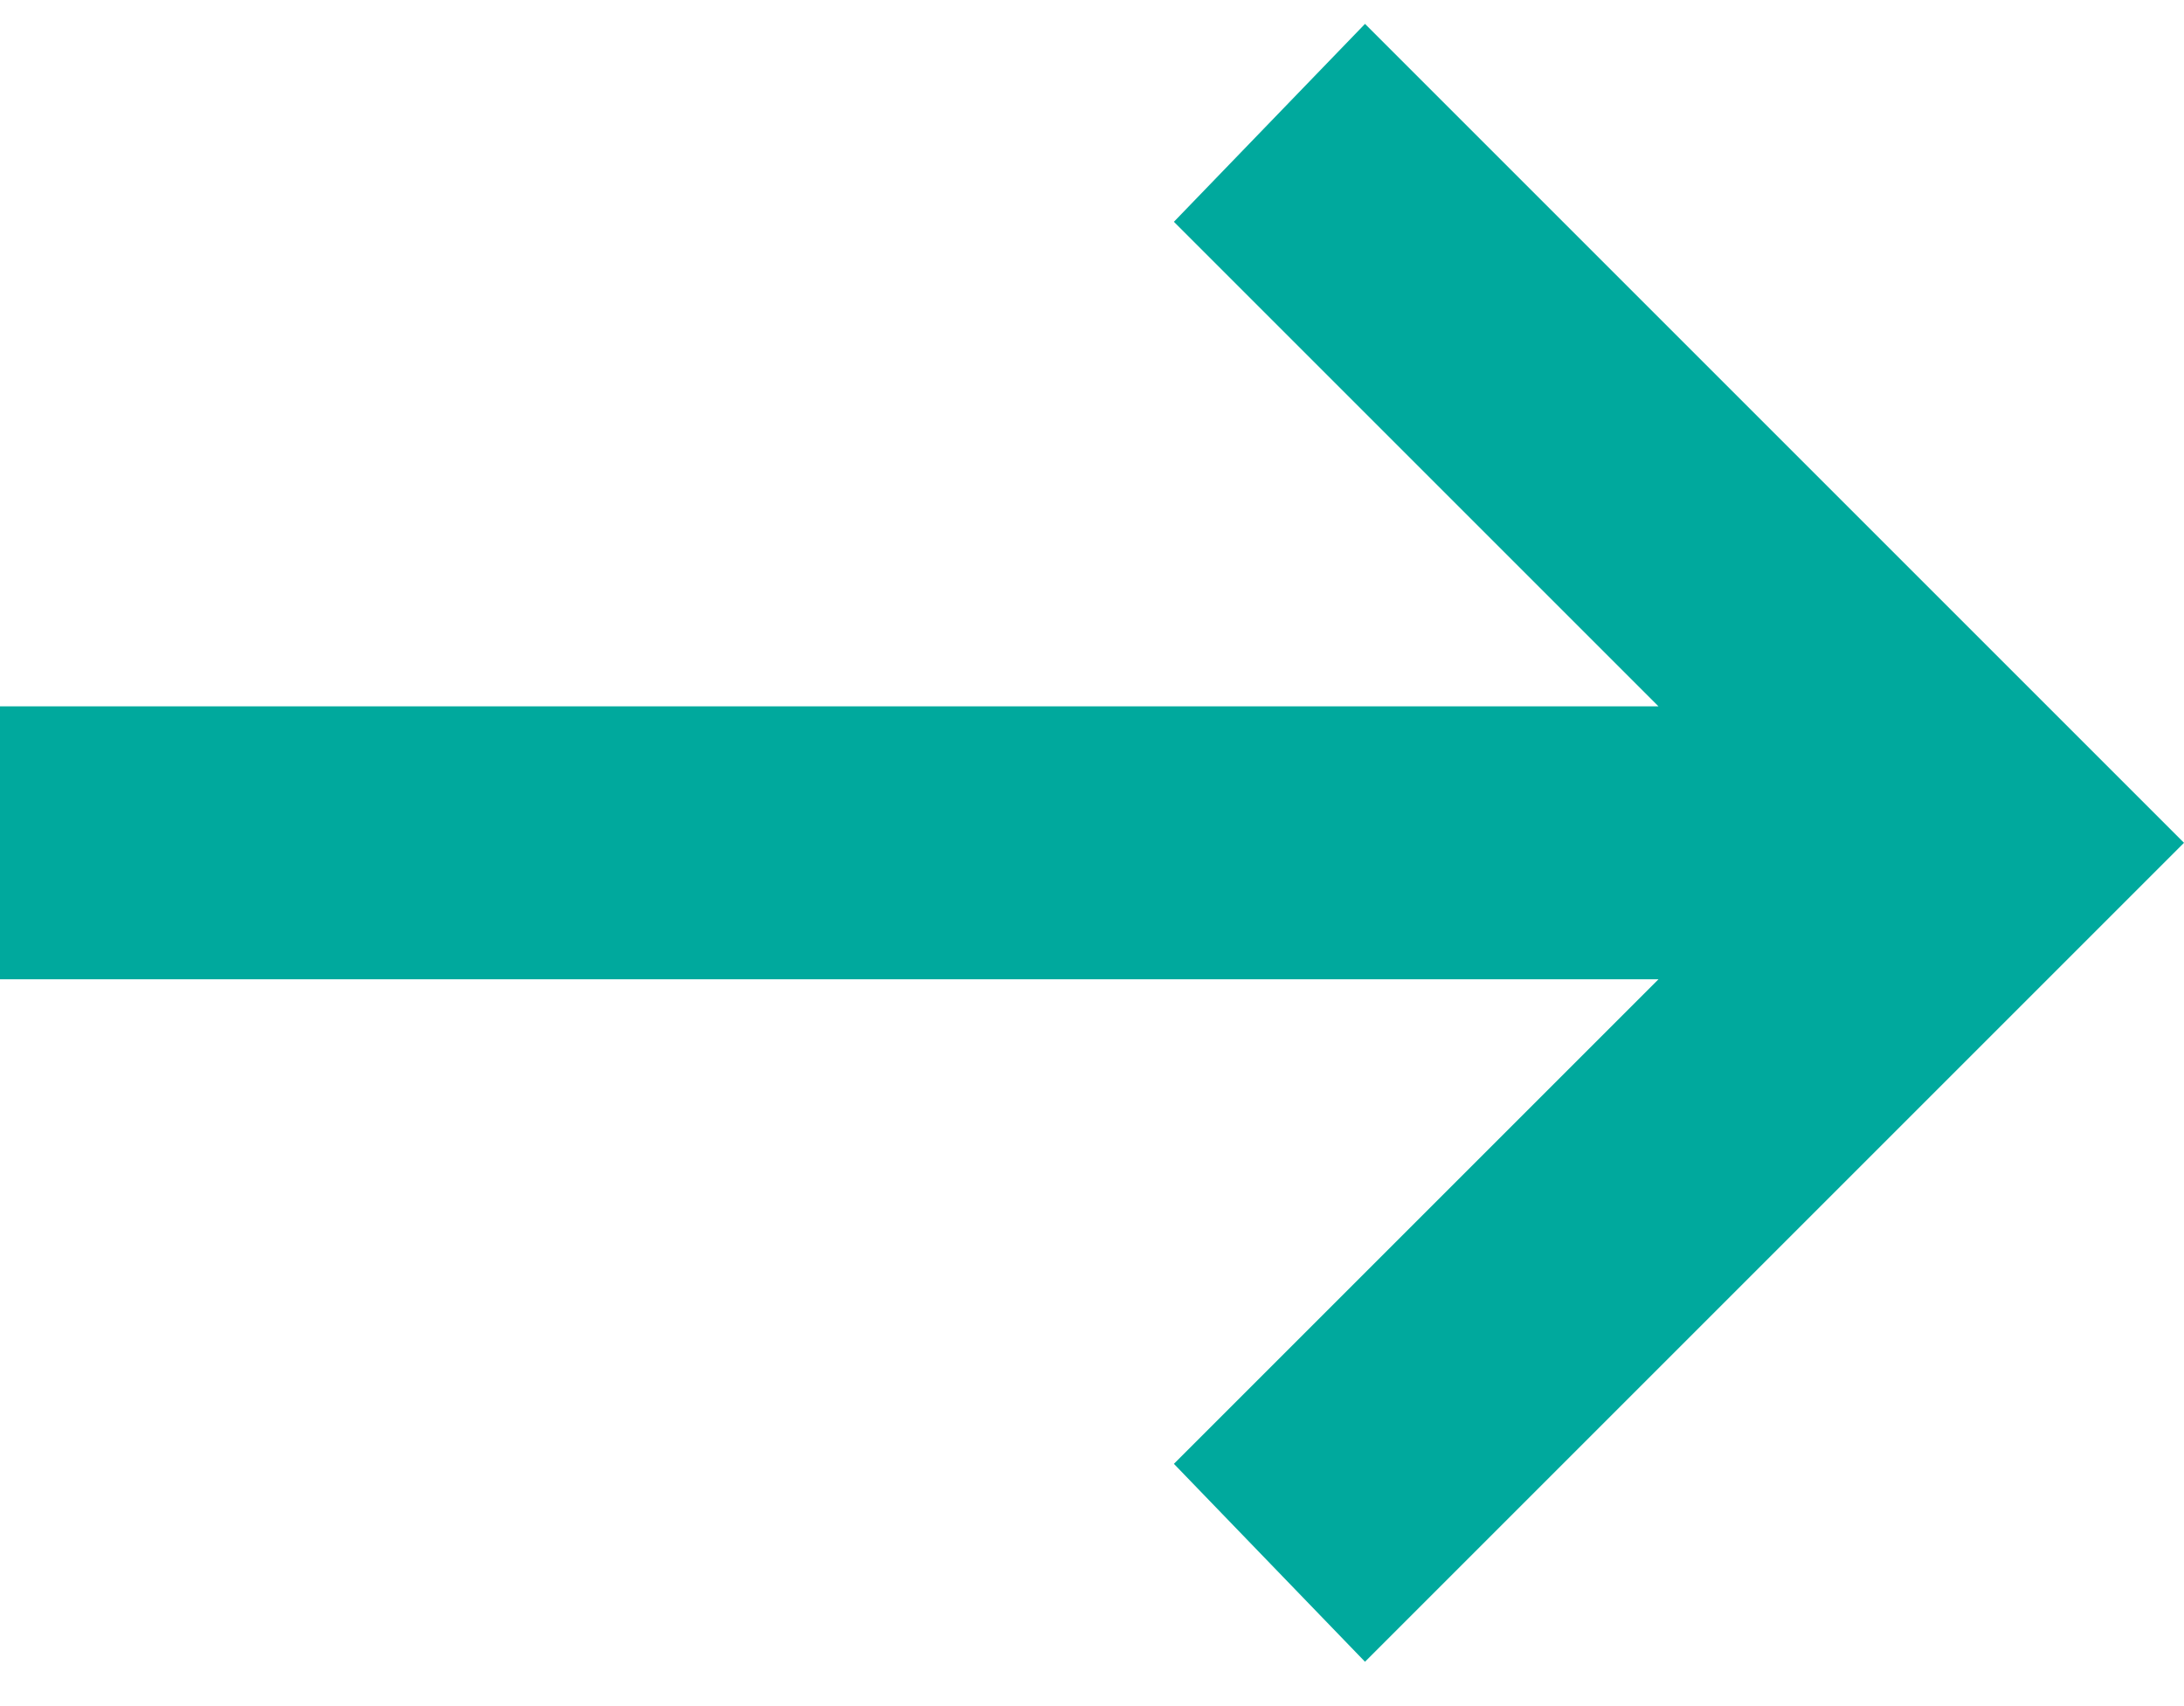 <svg xmlns="http://www.w3.org/2000/svg" width="32" height="25" viewBox="0 0 32 25" fill="none"><path d="M20 24.35L17.2 21.45L24.3 14.35H0V10.35H24.3L17.2 3.25L20 0.35L32 12.35L20 24.35Z" fill="#00A99D"></path></svg>